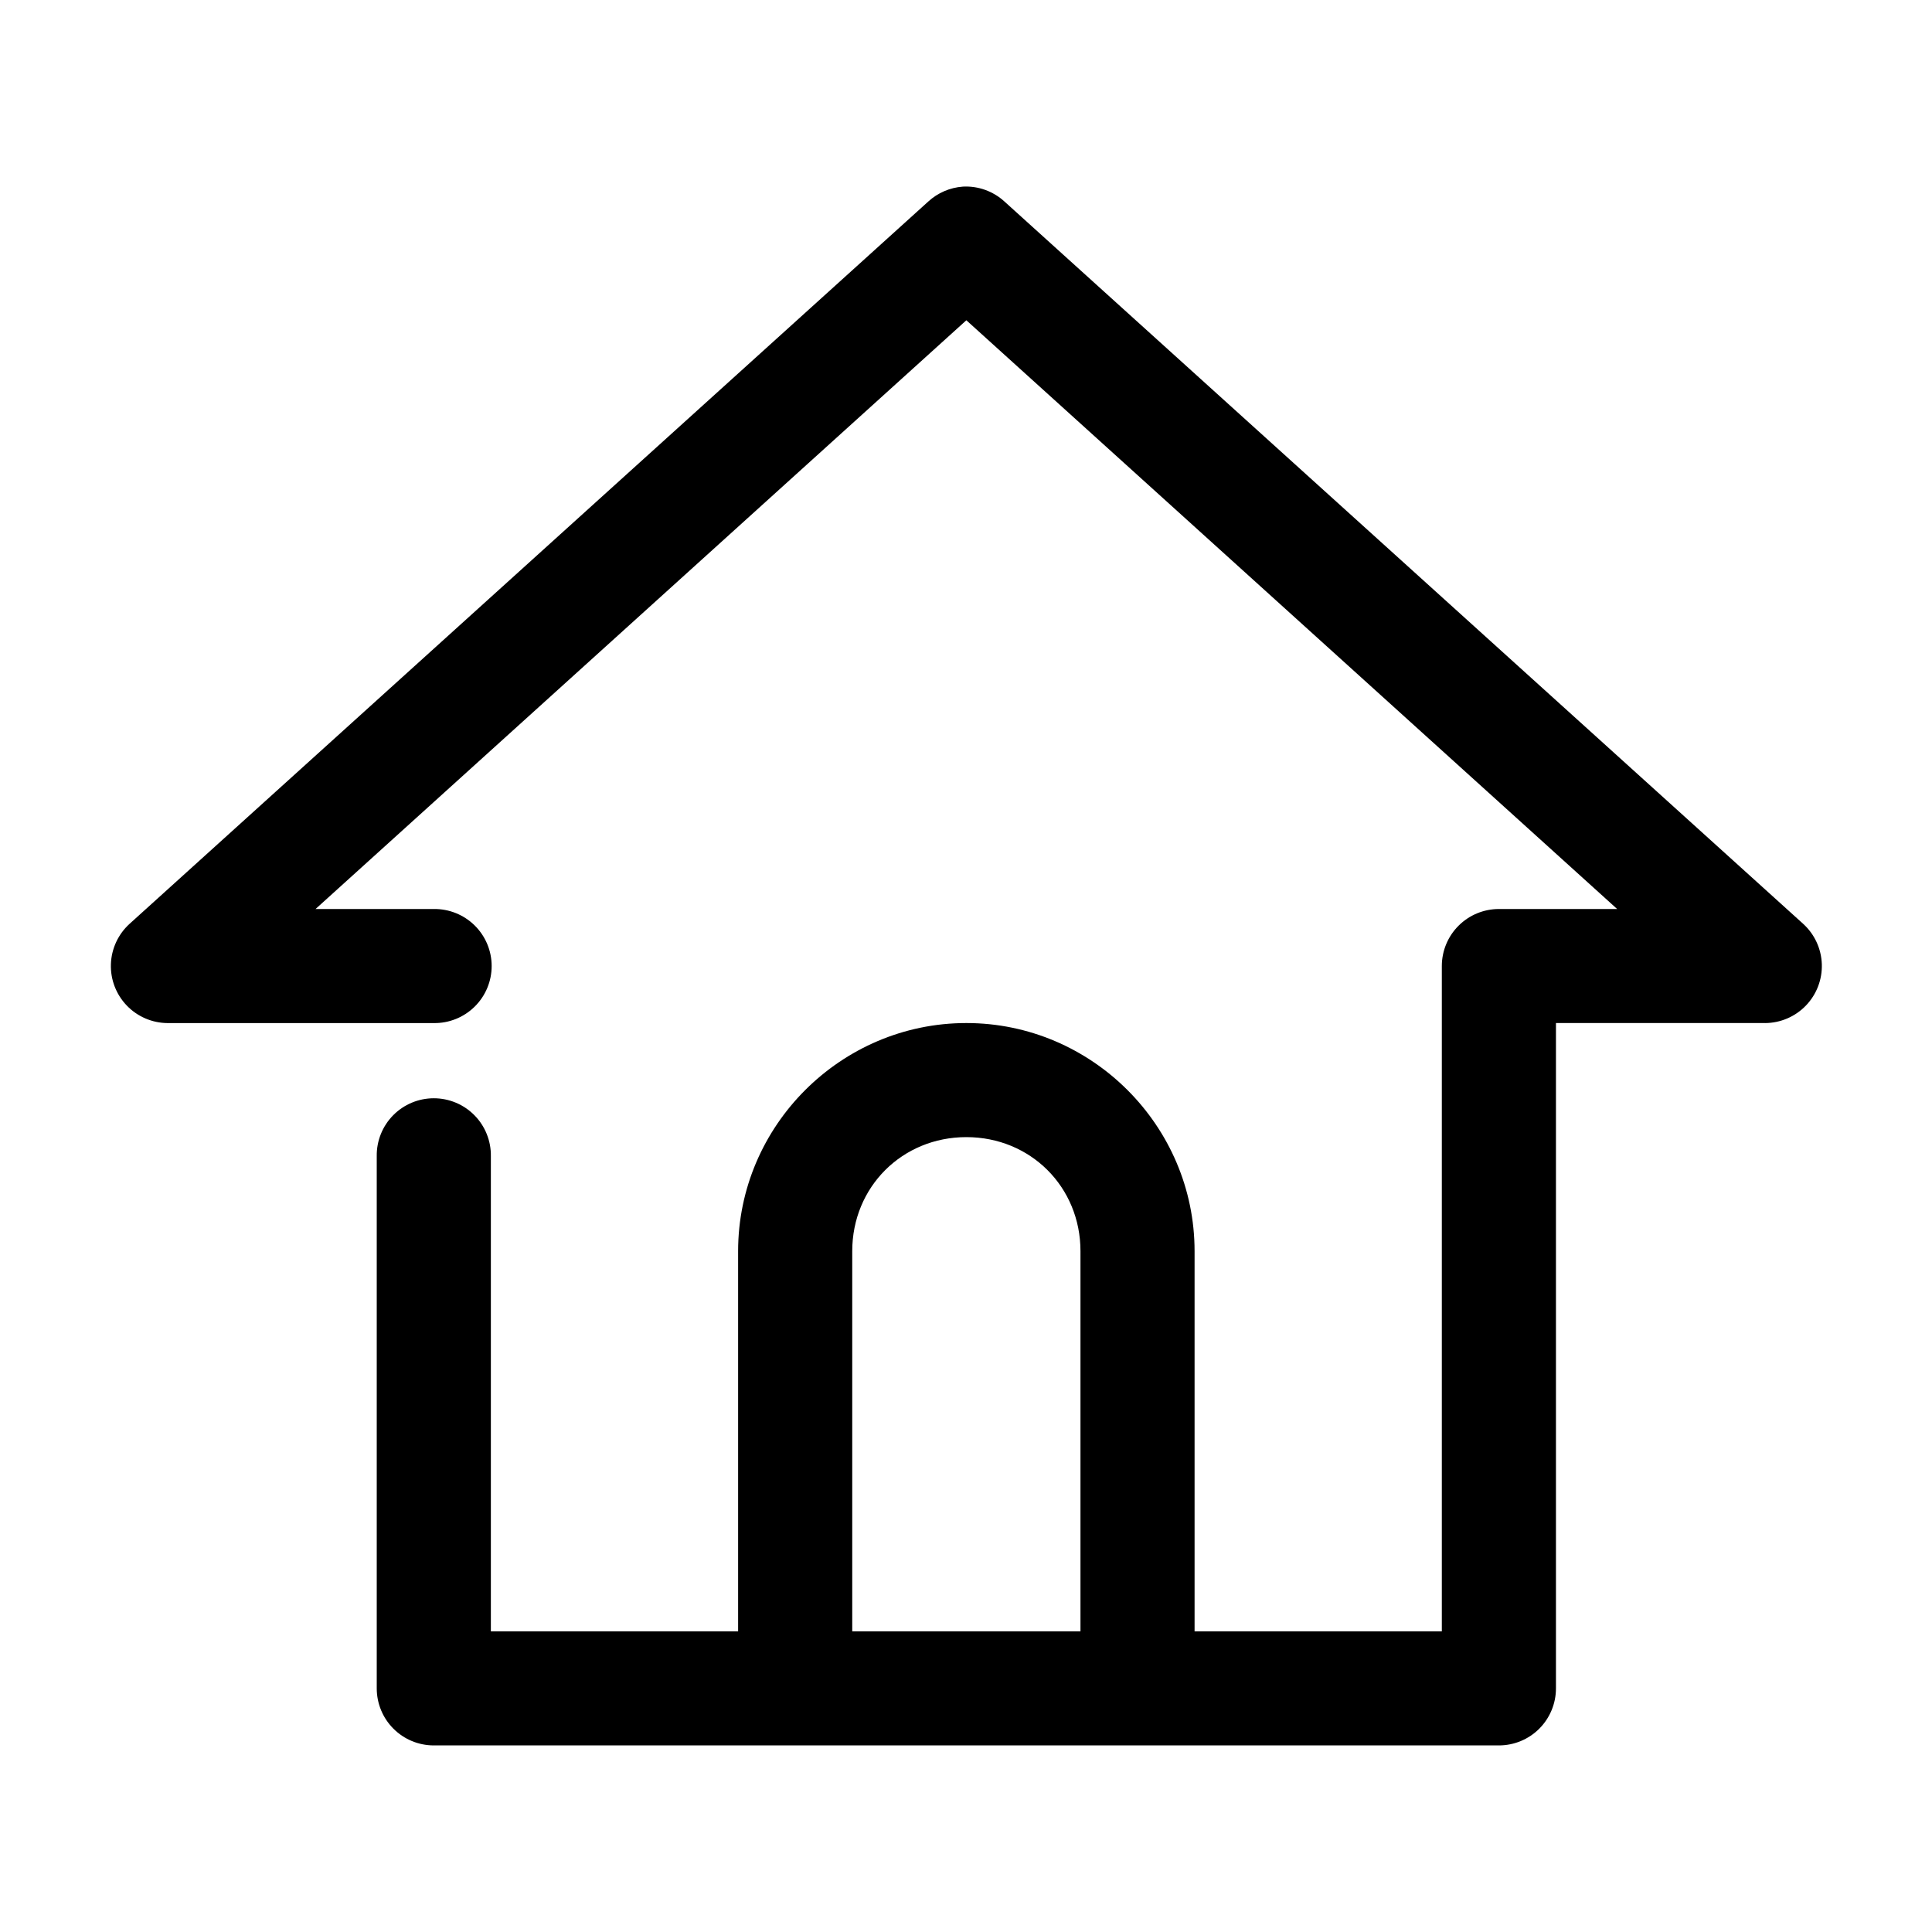 <?xml version="1.0" encoding="UTF-8"?>
<!-- Uploaded to: ICON Repo, www.svgrepo.com, Generator: ICON Repo Mixer Tools -->
<svg fill="#000000" width="800px" height="800px" version="1.1" viewBox="144 144 512 512" xmlns="http://www.w3.org/2000/svg">
 <path d="m399.15 193.46c-3.402 0.246-6.621 1.633-9.137 3.934l-211.69 191.44c-3.016 2.746-4.797 6.594-4.934 10.672s1.383 8.035 4.211 10.977c2.824 2.941 6.723 4.617 10.805 4.644h70.562c4.047 0.055 7.945-1.516 10.824-4.356 2.883-2.84 4.504-6.715 4.504-10.758 0-4.047-1.621-7.922-4.504-10.762-2.879-2.84-6.777-4.41-10.824-4.356h-31.344l172.47-156.02 172.47 156.02h-31.344c-4.012 0.004-7.856 1.594-10.691 4.43-2.836 2.832-4.43 6.676-4.43 10.684v176.32h-65.523v-100.76c0-33.23-27.238-60.453-60.484-60.453s-60.484 27.223-60.484 60.453v100.76h-65.523v-125.95c0.059-4.043-1.512-7.945-4.352-10.824-2.844-2.883-6.723-4.504-10.77-4.504s-7.926 1.621-10.77 4.504c-2.84 2.879-4.41 6.781-4.352 10.824v141.06c0 4.012 1.594 7.856 4.43 10.688 2.836 2.836 6.68 4.426 10.691 4.426h282.26c4.008 0 7.856-1.59 10.691-4.426 2.836-2.832 4.43-6.676 4.43-10.688v-176.32h55.441v0.004c4.082-0.027 7.977-1.703 10.805-4.644 2.828-2.941 4.348-6.898 4.211-10.977-0.137-4.078-1.918-7.926-4.934-10.672l-211.69-191.44c-3-2.738-6.973-4.156-11.027-3.934zm0.945 251.89c17.016 0 30.242 13.219 30.242 30.227v100.76h-60.484v-100.76c0-17.008 13.227-30.227 30.242-30.227z"/>
</svg>